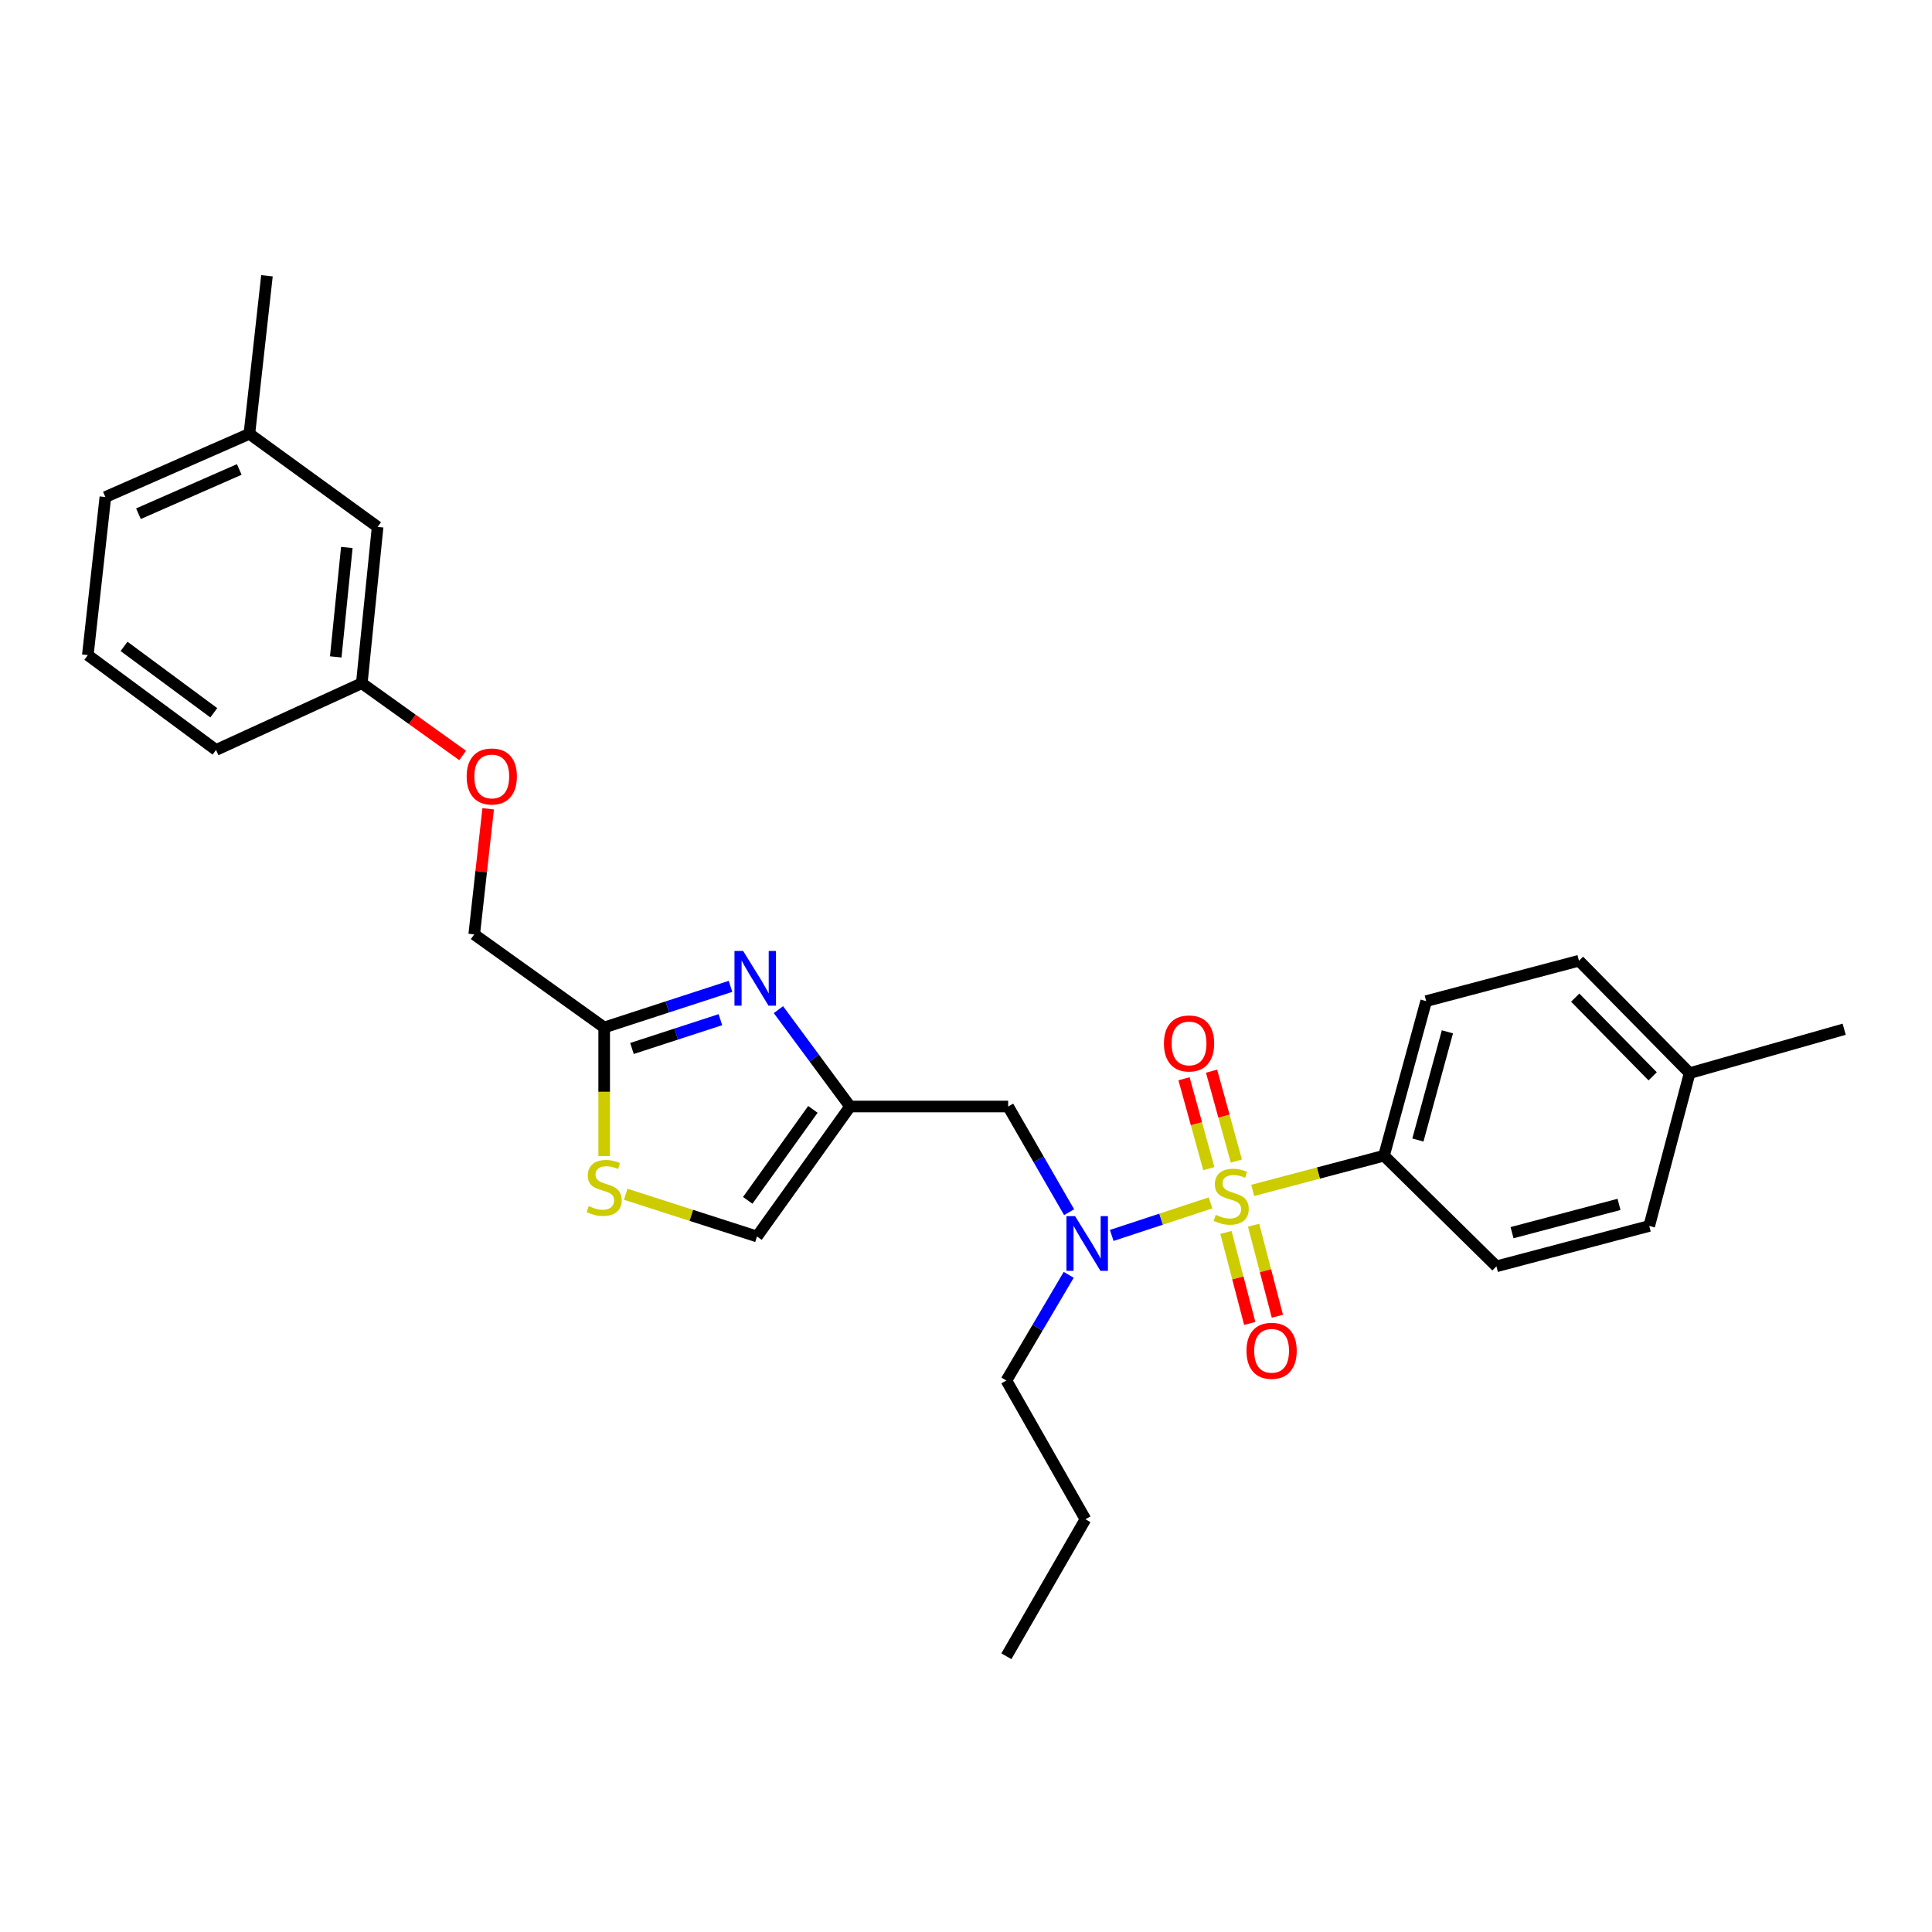 <?xml version='1.0' encoding='iso-8859-1'?>
<svg version='1.1' baseProfile='full'
              xmlns='http://www.w3.org/2000/svg'
                      xmlns:rdkit='http://www.rdkit.org/xml'
                      xmlns:xlink='http://www.w3.org/1999/xlink'
                  xml:space='preserve'
width='1000px' height='1000px' viewBox='0 0 1000 1000'>
<!-- END OF HEADER -->
<rect style='opacity:1.0;fill:#FFFFFF;stroke:none' width='1000' height='1000' x='0' y='0'> </rect>
<path class='bond-0' d='M 716.364,598.185 L 738.181,518.178' style='fill:none;fill-rule:evenodd;stroke:#000000;stroke-width:6px;stroke-linecap:butt;stroke-linejoin:miter;stroke-opacity:1' />
<path class='bond-0' d='M 733.902,590.074 L 749.174,534.069' style='fill:none;fill-rule:evenodd;stroke:#000000;stroke-width:6px;stroke-linecap:butt;stroke-linejoin:miter;stroke-opacity:1' />
<path class='bond-1' d='M 716.364,598.185 L 774.546,655.455' style='fill:none;fill-rule:evenodd;stroke:#000000;stroke-width:6px;stroke-linecap:butt;stroke-linejoin:miter;stroke-opacity:1' />
<path class='bond-2' d='M 716.364,598.185 L 682.383,607.168' style='fill:none;fill-rule:evenodd;stroke:#000000;stroke-width:6px;stroke-linecap:butt;stroke-linejoin:miter;stroke-opacity:1' />
<path class='bond-2' d='M 682.383,607.168 L 648.402,616.15' style='fill:none;fill-rule:evenodd;stroke:#CCCC00;stroke-width:6px;stroke-linecap:butt;stroke-linejoin:miter;stroke-opacity:1' />
<path class='bond-3' d='M 553.374,627.428 L 537.596,600.079' style='fill:none;fill-rule:evenodd;stroke:#0000FF;stroke-width:6px;stroke-linecap:butt;stroke-linejoin:miter;stroke-opacity:1' />
<path class='bond-3' d='M 537.596,600.079 L 521.817,572.729' style='fill:none;fill-rule:evenodd;stroke:#000000;stroke-width:6px;stroke-linecap:butt;stroke-linejoin:miter;stroke-opacity:1' />
<path class='bond-4' d='M 575.426,639.453 L 600.998,631.034' style='fill:none;fill-rule:evenodd;stroke:#0000FF;stroke-width:6px;stroke-linecap:butt;stroke-linejoin:miter;stroke-opacity:1' />
<path class='bond-4' d='M 600.998,631.034 L 626.569,622.616' style='fill:none;fill-rule:evenodd;stroke:#CCCC00;stroke-width:6px;stroke-linecap:butt;stroke-linejoin:miter;stroke-opacity:1' />
<path class='bond-5' d='M 553.16,659.853 L 537.033,687.201' style='fill:none;fill-rule:evenodd;stroke:#0000FF;stroke-width:6px;stroke-linecap:butt;stroke-linejoin:miter;stroke-opacity:1' />
<path class='bond-5' d='M 537.033,687.201 L 520.905,714.549' style='fill:none;fill-rule:evenodd;stroke:#000000;stroke-width:6px;stroke-linecap:butt;stroke-linejoin:miter;stroke-opacity:1' />
<path class='bond-6' d='M 639.941,600.953 L 633.521,577.691' style='fill:none;fill-rule:evenodd;stroke:#CCCC00;stroke-width:6px;stroke-linecap:butt;stroke-linejoin:miter;stroke-opacity:1' />
<path class='bond-6' d='M 633.521,577.691 L 627.102,554.429' style='fill:none;fill-rule:evenodd;stroke:#FF0000;stroke-width:6px;stroke-linecap:butt;stroke-linejoin:miter;stroke-opacity:1' />
<path class='bond-6' d='M 625.688,604.886 L 619.268,581.624' style='fill:none;fill-rule:evenodd;stroke:#CCCC00;stroke-width:6px;stroke-linecap:butt;stroke-linejoin:miter;stroke-opacity:1' />
<path class='bond-6' d='M 619.268,581.624 L 612.849,558.362' style='fill:none;fill-rule:evenodd;stroke:#FF0000;stroke-width:6px;stroke-linecap:butt;stroke-linejoin:miter;stroke-opacity:1' />
<path class='bond-7' d='M 634.553,637.907 L 640.707,661.458' style='fill:none;fill-rule:evenodd;stroke:#CCCC00;stroke-width:6px;stroke-linecap:butt;stroke-linejoin:miter;stroke-opacity:1' />
<path class='bond-7' d='M 640.707,661.458 L 646.862,685.009' style='fill:none;fill-rule:evenodd;stroke:#FF0000;stroke-width:6px;stroke-linecap:butt;stroke-linejoin:miter;stroke-opacity:1' />
<path class='bond-7' d='M 648.858,634.169 L 655.013,657.72' style='fill:none;fill-rule:evenodd;stroke:#CCCC00;stroke-width:6px;stroke-linecap:butt;stroke-linejoin:miter;stroke-opacity:1' />
<path class='bond-7' d='M 655.013,657.72 L 661.167,681.271' style='fill:none;fill-rule:evenodd;stroke:#FF0000;stroke-width:6px;stroke-linecap:butt;stroke-linejoin:miter;stroke-opacity:1' />
<path class='bond-8' d='M 738.181,518.178 L 817.277,497.273' style='fill:none;fill-rule:evenodd;stroke:#000000;stroke-width:6px;stroke-linecap:butt;stroke-linejoin:miter;stroke-opacity:1' />
<path class='bond-9' d='M 774.546,655.455 L 853.641,634.55' style='fill:none;fill-rule:evenodd;stroke:#000000;stroke-width:6px;stroke-linecap:butt;stroke-linejoin:miter;stroke-opacity:1' />
<path class='bond-9' d='M 782.632,638.025 L 837.999,623.391' style='fill:none;fill-rule:evenodd;stroke:#000000;stroke-width:6px;stroke-linecap:butt;stroke-linejoin:miter;stroke-opacity:1' />
<path class='bond-10' d='M 520.905,714.549 L 561.821,786.366' style='fill:none;fill-rule:evenodd;stroke:#000000;stroke-width:6px;stroke-linecap:butt;stroke-linejoin:miter;stroke-opacity:1' />
<path class='bond-11' d='M 521.817,572.729 L 440.003,572.729' style='fill:none;fill-rule:evenodd;stroke:#000000;stroke-width:6px;stroke-linecap:butt;stroke-linejoin:miter;stroke-opacity:1' />
<path class='bond-12' d='M 561.821,786.366 L 520.905,857.272' style='fill:none;fill-rule:evenodd;stroke:#000000;stroke-width:6px;stroke-linecap:butt;stroke-linejoin:miter;stroke-opacity:1' />
<path class='bond-13' d='M 252.673,418.633 L 249.065,451.135' style='fill:none;fill-rule:evenodd;stroke:#FF0000;stroke-width:6px;stroke-linecap:butt;stroke-linejoin:miter;stroke-opacity:1' />
<path class='bond-13' d='M 249.065,451.135 L 245.456,483.637' style='fill:none;fill-rule:evenodd;stroke:#000000;stroke-width:6px;stroke-linecap:butt;stroke-linejoin:miter;stroke-opacity:1' />
<path class='bond-14' d='M 239.472,391.024 L 213.369,372.331' style='fill:none;fill-rule:evenodd;stroke:#FF0000;stroke-width:6px;stroke-linecap:butt;stroke-linejoin:miter;stroke-opacity:1' />
<path class='bond-14' d='M 213.369,372.331 L 187.266,353.638' style='fill:none;fill-rule:evenodd;stroke:#000000;stroke-width:6px;stroke-linecap:butt;stroke-linejoin:miter;stroke-opacity:1' />
<path class='bond-15' d='M 245.456,483.637 L 312.723,531.822' style='fill:none;fill-rule:evenodd;stroke:#000000;stroke-width:6px;stroke-linecap:butt;stroke-linejoin:miter;stroke-opacity:1' />
<path class='bond-16' d='M 323.88,618.139 L 357.849,629.072' style='fill:none;fill-rule:evenodd;stroke:#CCCC00;stroke-width:6px;stroke-linecap:butt;stroke-linejoin:miter;stroke-opacity:1' />
<path class='bond-16' d='M 357.849,629.072 L 391.818,640.004' style='fill:none;fill-rule:evenodd;stroke:#000000;stroke-width:6px;stroke-linecap:butt;stroke-linejoin:miter;stroke-opacity:1' />
<path class='bond-17' d='M 312.723,598.36 L 312.723,565.091' style='fill:none;fill-rule:evenodd;stroke:#CCCC00;stroke-width:6px;stroke-linecap:butt;stroke-linejoin:miter;stroke-opacity:1' />
<path class='bond-17' d='M 312.723,565.091 L 312.723,531.822' style='fill:none;fill-rule:evenodd;stroke:#000000;stroke-width:6px;stroke-linecap:butt;stroke-linejoin:miter;stroke-opacity:1' />
<path class='bond-18' d='M 391.818,640.004 L 440.003,572.729' style='fill:none;fill-rule:evenodd;stroke:#000000;stroke-width:6px;stroke-linecap:butt;stroke-linejoin:miter;stroke-opacity:1' />
<path class='bond-18' d='M 387.025,621.303 L 420.755,574.211' style='fill:none;fill-rule:evenodd;stroke:#000000;stroke-width:6px;stroke-linecap:butt;stroke-linejoin:miter;stroke-opacity:1' />
<path class='bond-19' d='M 129.084,224.542 L 54.539,257.268' style='fill:none;fill-rule:evenodd;stroke:#000000;stroke-width:6px;stroke-linecap:butt;stroke-linejoin:miter;stroke-opacity:1' />
<path class='bond-19' d='M 123.846,242.99 L 71.665,265.898' style='fill:none;fill-rule:evenodd;stroke:#000000;stroke-width:6px;stroke-linecap:butt;stroke-linejoin:miter;stroke-opacity:1' />
<path class='bond-20' d='M 129.084,224.542 L 195.456,272.727' style='fill:none;fill-rule:evenodd;stroke:#000000;stroke-width:6px;stroke-linecap:butt;stroke-linejoin:miter;stroke-opacity:1' />
<path class='bond-21' d='M 129.084,224.542 L 138.177,142.728' style='fill:none;fill-rule:evenodd;stroke:#000000;stroke-width:6px;stroke-linecap:butt;stroke-linejoin:miter;stroke-opacity:1' />
<path class='bond-22' d='M 54.539,257.268 L 45.455,339.09' style='fill:none;fill-rule:evenodd;stroke:#000000;stroke-width:6px;stroke-linecap:butt;stroke-linejoin:miter;stroke-opacity:1' />
<path class='bond-23' d='M 45.455,339.09 L 111.818,388.179' style='fill:none;fill-rule:evenodd;stroke:#000000;stroke-width:6px;stroke-linecap:butt;stroke-linejoin:miter;stroke-opacity:1' />
<path class='bond-23' d='M 64.202,334.567 L 110.656,368.929' style='fill:none;fill-rule:evenodd;stroke:#000000;stroke-width:6px;stroke-linecap:butt;stroke-linejoin:miter;stroke-opacity:1' />
<path class='bond-24' d='M 111.818,388.179 L 187.266,353.638' style='fill:none;fill-rule:evenodd;stroke:#000000;stroke-width:6px;stroke-linecap:butt;stroke-linejoin:miter;stroke-opacity:1' />
<path class='bond-25' d='M 187.266,353.638 L 195.456,272.727' style='fill:none;fill-rule:evenodd;stroke:#000000;stroke-width:6px;stroke-linecap:butt;stroke-linejoin:miter;stroke-opacity:1' />
<path class='bond-25' d='M 173.784,340.012 L 179.517,283.375' style='fill:none;fill-rule:evenodd;stroke:#000000;stroke-width:6px;stroke-linecap:butt;stroke-linejoin:miter;stroke-opacity:1' />
<path class='bond-26' d='M 440.003,572.729 L 421.456,547.66' style='fill:none;fill-rule:evenodd;stroke:#000000;stroke-width:6px;stroke-linecap:butt;stroke-linejoin:miter;stroke-opacity:1' />
<path class='bond-26' d='M 421.456,547.66 L 402.909,522.59' style='fill:none;fill-rule:evenodd;stroke:#0000FF;stroke-width:6px;stroke-linecap:butt;stroke-linejoin:miter;stroke-opacity:1' />
<path class='bond-27' d='M 378.111,510.532 L 345.417,521.177' style='fill:none;fill-rule:evenodd;stroke:#0000FF;stroke-width:6px;stroke-linecap:butt;stroke-linejoin:miter;stroke-opacity:1' />
<path class='bond-27' d='M 345.417,521.177 L 312.723,531.822' style='fill:none;fill-rule:evenodd;stroke:#000000;stroke-width:6px;stroke-linecap:butt;stroke-linejoin:miter;stroke-opacity:1' />
<path class='bond-27' d='M 372.88,527.785 L 349.994,535.236' style='fill:none;fill-rule:evenodd;stroke:#0000FF;stroke-width:6px;stroke-linecap:butt;stroke-linejoin:miter;stroke-opacity:1' />
<path class='bond-27' d='M 349.994,535.236 L 327.108,542.688' style='fill:none;fill-rule:evenodd;stroke:#000000;stroke-width:6px;stroke-linecap:butt;stroke-linejoin:miter;stroke-opacity:1' />
<path class='bond-28' d='M 817.277,497.273 L 874.547,555.455' style='fill:none;fill-rule:evenodd;stroke:#000000;stroke-width:6px;stroke-linecap:butt;stroke-linejoin:miter;stroke-opacity:1' />
<path class='bond-28' d='M 815.33,516.372 L 855.419,557.1' style='fill:none;fill-rule:evenodd;stroke:#000000;stroke-width:6px;stroke-linecap:butt;stroke-linejoin:miter;stroke-opacity:1' />
<path class='bond-29' d='M 853.641,634.55 L 874.547,555.455' style='fill:none;fill-rule:evenodd;stroke:#000000;stroke-width:6px;stroke-linecap:butt;stroke-linejoin:miter;stroke-opacity:1' />
<path class='bond-30' d='M 874.547,555.455 L 954.545,532.726' style='fill:none;fill-rule:evenodd;stroke:#000000;stroke-width:6px;stroke-linecap:butt;stroke-linejoin:miter;stroke-opacity:1' />
<path  class='atom-1' d='M 556.464 629.475
L 565.744 644.475
Q 566.664 645.955, 568.144 648.635
Q 569.624 651.315, 569.704 651.475
L 569.704 629.475
L 573.464 629.475
L 573.464 657.795
L 569.584 657.795
L 559.624 641.395
Q 558.464 639.475, 557.224 637.275
Q 556.024 635.075, 555.664 634.395
L 555.664 657.795
L 551.984 657.795
L 551.984 629.475
L 556.464 629.475
' fill='#0000FF'/>
<path  class='atom-2' d='M 629.277 628.811
Q 629.597 628.931, 630.917 629.491
Q 632.237 630.051, 633.677 630.411
Q 635.157 630.731, 636.597 630.731
Q 639.277 630.731, 640.837 629.451
Q 642.397 628.131, 642.397 625.851
Q 642.397 624.291, 641.597 623.331
Q 640.837 622.371, 639.637 621.851
Q 638.437 621.331, 636.437 620.731
Q 633.917 619.971, 632.397 619.251
Q 630.917 618.531, 629.837 617.011
Q 628.797 615.491, 628.797 612.931
Q 628.797 609.371, 631.197 607.171
Q 633.637 604.971, 638.437 604.971
Q 641.717 604.971, 645.437 606.531
L 644.517 609.611
Q 641.117 608.211, 638.557 608.211
Q 635.797 608.211, 634.277 609.371
Q 632.757 610.491, 632.797 612.451
Q 632.797 613.971, 633.557 614.891
Q 634.357 615.811, 635.477 616.331
Q 636.637 616.851, 638.557 617.451
Q 641.117 618.251, 642.637 619.051
Q 644.157 619.851, 645.237 621.491
Q 646.357 623.091, 646.357 625.851
Q 646.357 629.771, 643.717 631.891
Q 641.117 633.971, 636.757 633.971
Q 634.237 633.971, 632.317 633.411
Q 630.437 632.891, 628.197 631.971
L 629.277 628.811
' fill='#CCCC00'/>
<path  class='atom-3' d='M 602.452 540.084
Q 602.452 533.284, 605.812 529.484
Q 609.172 525.684, 615.452 525.684
Q 621.732 525.684, 625.092 529.484
Q 628.452 533.284, 628.452 540.084
Q 628.452 546.964, 625.052 550.884
Q 621.652 554.764, 615.452 554.764
Q 609.212 554.764, 605.812 550.884
Q 602.452 547.004, 602.452 540.084
M 615.452 551.564
Q 619.772 551.564, 622.092 548.684
Q 624.452 545.764, 624.452 540.084
Q 624.452 534.524, 622.092 531.724
Q 619.772 528.884, 615.452 528.884
Q 611.132 528.884, 608.772 531.684
Q 606.452 534.484, 606.452 540.084
Q 606.452 545.804, 608.772 548.684
Q 611.132 551.564, 615.452 551.564
' fill='#FF0000'/>
<path  class='atom-4' d='M 645.182 699.17
Q 645.182 692.37, 648.542 688.57
Q 651.902 684.77, 658.182 684.77
Q 664.462 684.77, 667.822 688.57
Q 671.182 692.37, 671.182 699.17
Q 671.182 706.05, 667.782 709.97
Q 664.382 713.85, 658.182 713.85
Q 651.942 713.85, 648.542 709.97
Q 645.182 706.09, 645.182 699.17
M 658.182 710.65
Q 662.502 710.65, 664.822 707.77
Q 667.182 704.85, 667.182 699.17
Q 667.182 693.61, 664.822 690.81
Q 662.502 687.97, 658.182 687.97
Q 653.862 687.97, 651.502 690.77
Q 649.182 693.57, 649.182 699.17
Q 649.182 704.89, 651.502 707.77
Q 653.862 710.65, 658.182 710.65
' fill='#FF0000'/>
<path  class='atom-10' d='M 241.541 401.895
Q 241.541 395.095, 244.901 391.295
Q 248.261 387.495, 254.541 387.495
Q 260.821 387.495, 264.181 391.295
Q 267.541 395.095, 267.541 401.895
Q 267.541 408.775, 264.141 412.695
Q 260.741 416.575, 254.541 416.575
Q 248.301 416.575, 244.901 412.695
Q 241.541 408.815, 241.541 401.895
M 254.541 413.375
Q 258.861 413.375, 261.181 410.495
Q 263.541 407.575, 263.541 401.895
Q 263.541 396.335, 261.181 393.535
Q 258.861 390.695, 254.541 390.695
Q 250.221 390.695, 247.861 393.495
Q 245.541 396.295, 245.541 401.895
Q 245.541 407.615, 247.861 410.495
Q 250.221 413.375, 254.541 413.375
' fill='#FF0000'/>
<path  class='atom-12' d='M 304.723 624.268
Q 305.043 624.388, 306.363 624.948
Q 307.683 625.508, 309.123 625.868
Q 310.603 626.188, 312.043 626.188
Q 314.723 626.188, 316.283 624.908
Q 317.843 623.588, 317.843 621.308
Q 317.843 619.748, 317.043 618.788
Q 316.283 617.828, 315.083 617.308
Q 313.883 616.788, 311.883 616.188
Q 309.363 615.428, 307.843 614.708
Q 306.363 613.988, 305.283 612.468
Q 304.243 610.948, 304.243 608.388
Q 304.243 604.828, 306.643 602.628
Q 309.083 600.428, 313.883 600.428
Q 317.163 600.428, 320.883 601.988
L 319.963 605.068
Q 316.563 603.668, 314.003 603.668
Q 311.243 603.668, 309.723 604.828
Q 308.203 605.948, 308.243 607.908
Q 308.243 609.428, 309.003 610.348
Q 309.803 611.268, 310.923 611.788
Q 312.083 612.308, 314.003 612.908
Q 316.563 613.708, 318.083 614.508
Q 319.603 615.308, 320.683 616.948
Q 321.803 618.548, 321.803 621.308
Q 321.803 625.228, 319.163 627.348
Q 316.563 629.428, 312.203 629.428
Q 309.683 629.428, 307.763 628.868
Q 305.883 628.348, 303.643 627.428
L 304.723 624.268
' fill='#CCCC00'/>
<path  class='atom-22' d='M 384.646 492.206
L 393.926 507.206
Q 394.846 508.686, 396.326 511.366
Q 397.806 514.046, 397.886 514.206
L 397.886 492.206
L 401.646 492.206
L 401.646 520.526
L 397.766 520.526
L 387.806 504.126
Q 386.646 502.206, 385.406 500.006
Q 384.206 497.806, 383.846 497.126
L 383.846 520.526
L 380.166 520.526
L 380.166 492.206
L 384.646 492.206
' fill='#0000FF'/>
</svg>
